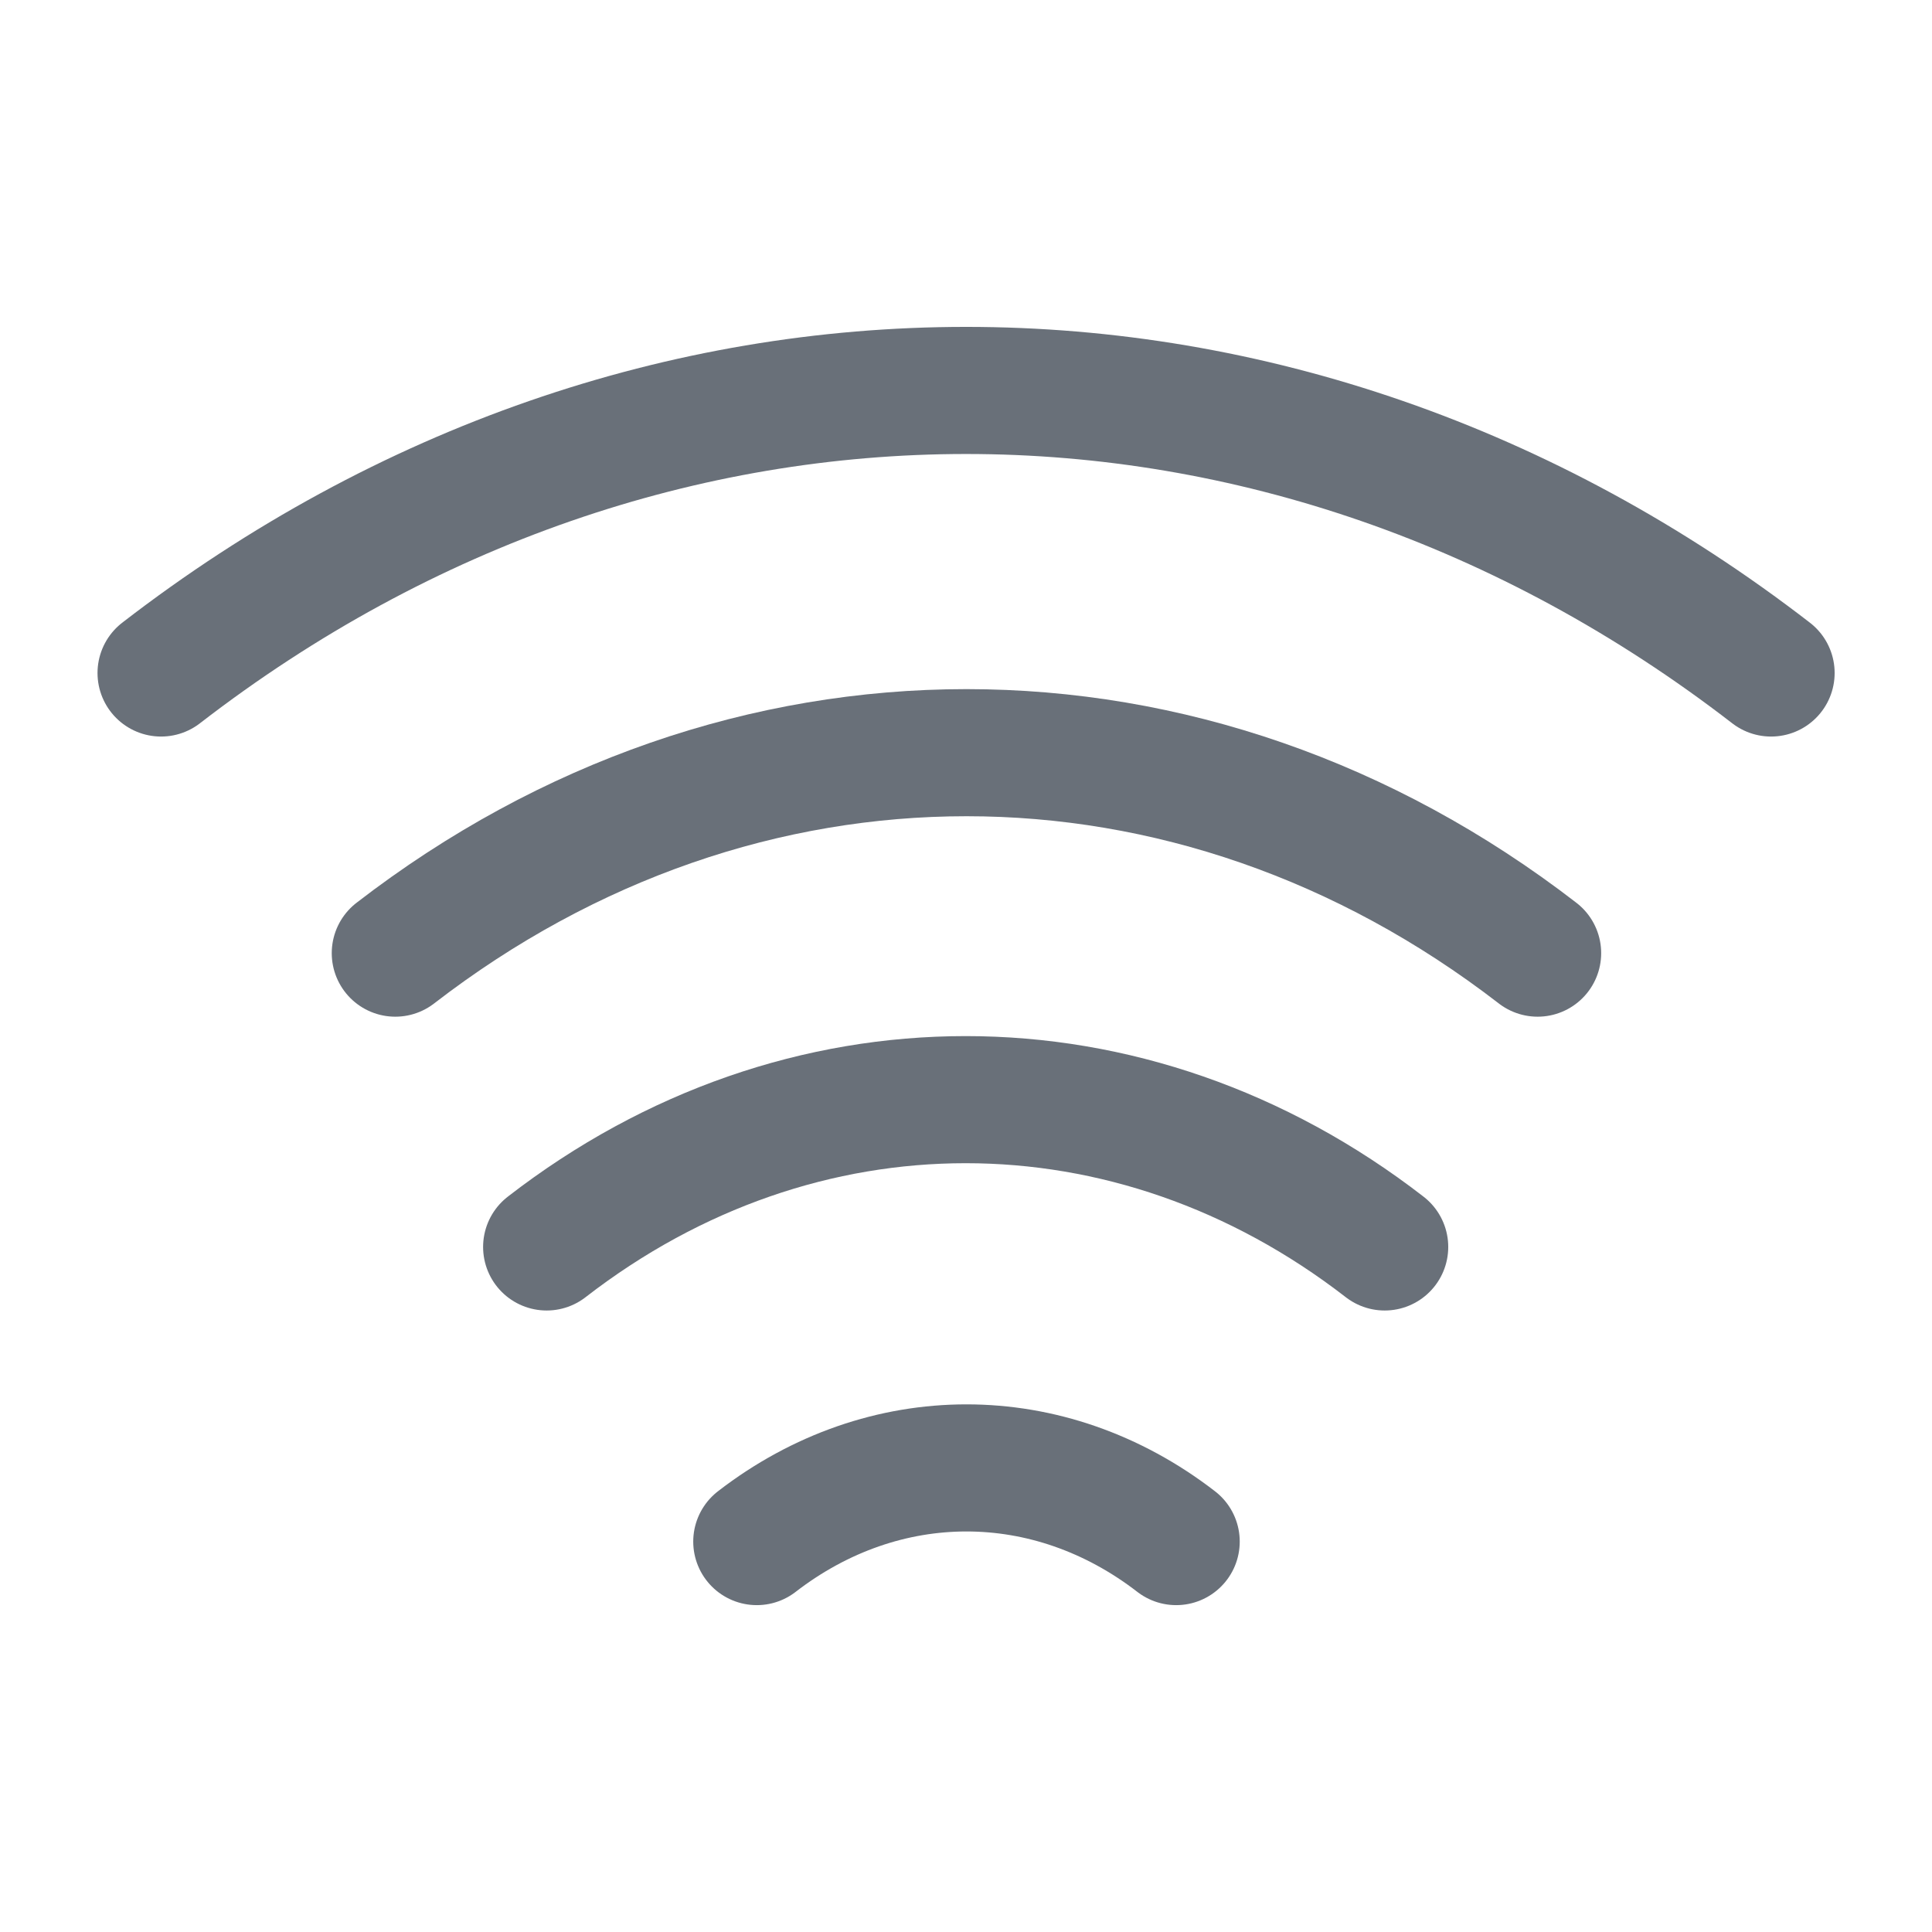 <?xml version="1.0" encoding="UTF-8"?>
<svg xmlns="http://www.w3.org/2000/svg" width="38" height="38" viewBox="0 0 38 38" fill="none">
  <path d="M7.775 18.747C14.584 13.49 23.435 13.49 30.243 18.747" stroke="#697079" stroke-width="2.5" stroke-linecap="round" stroke-linejoin="round"></path>
  <path d="M3.168 13.237C12.763 5.827 25.24 5.827 34.835 13.237" stroke="#697079" stroke-width="2.5" stroke-linecap="round" stroke-linejoin="round"></path>
  <path d="M10.752 24.526C15.739 20.663 22.247 20.663 27.235 24.526" stroke="#697079" stroke-width="2.5" stroke-linecap="round" stroke-linejoin="round"></path>
  <path d="M14.885 30.321C17.386 28.389 20.632 28.389 23.134 30.321" stroke="#697079" stroke-width="2.5" stroke-linecap="round" stroke-linejoin="round"></path>
</svg>
